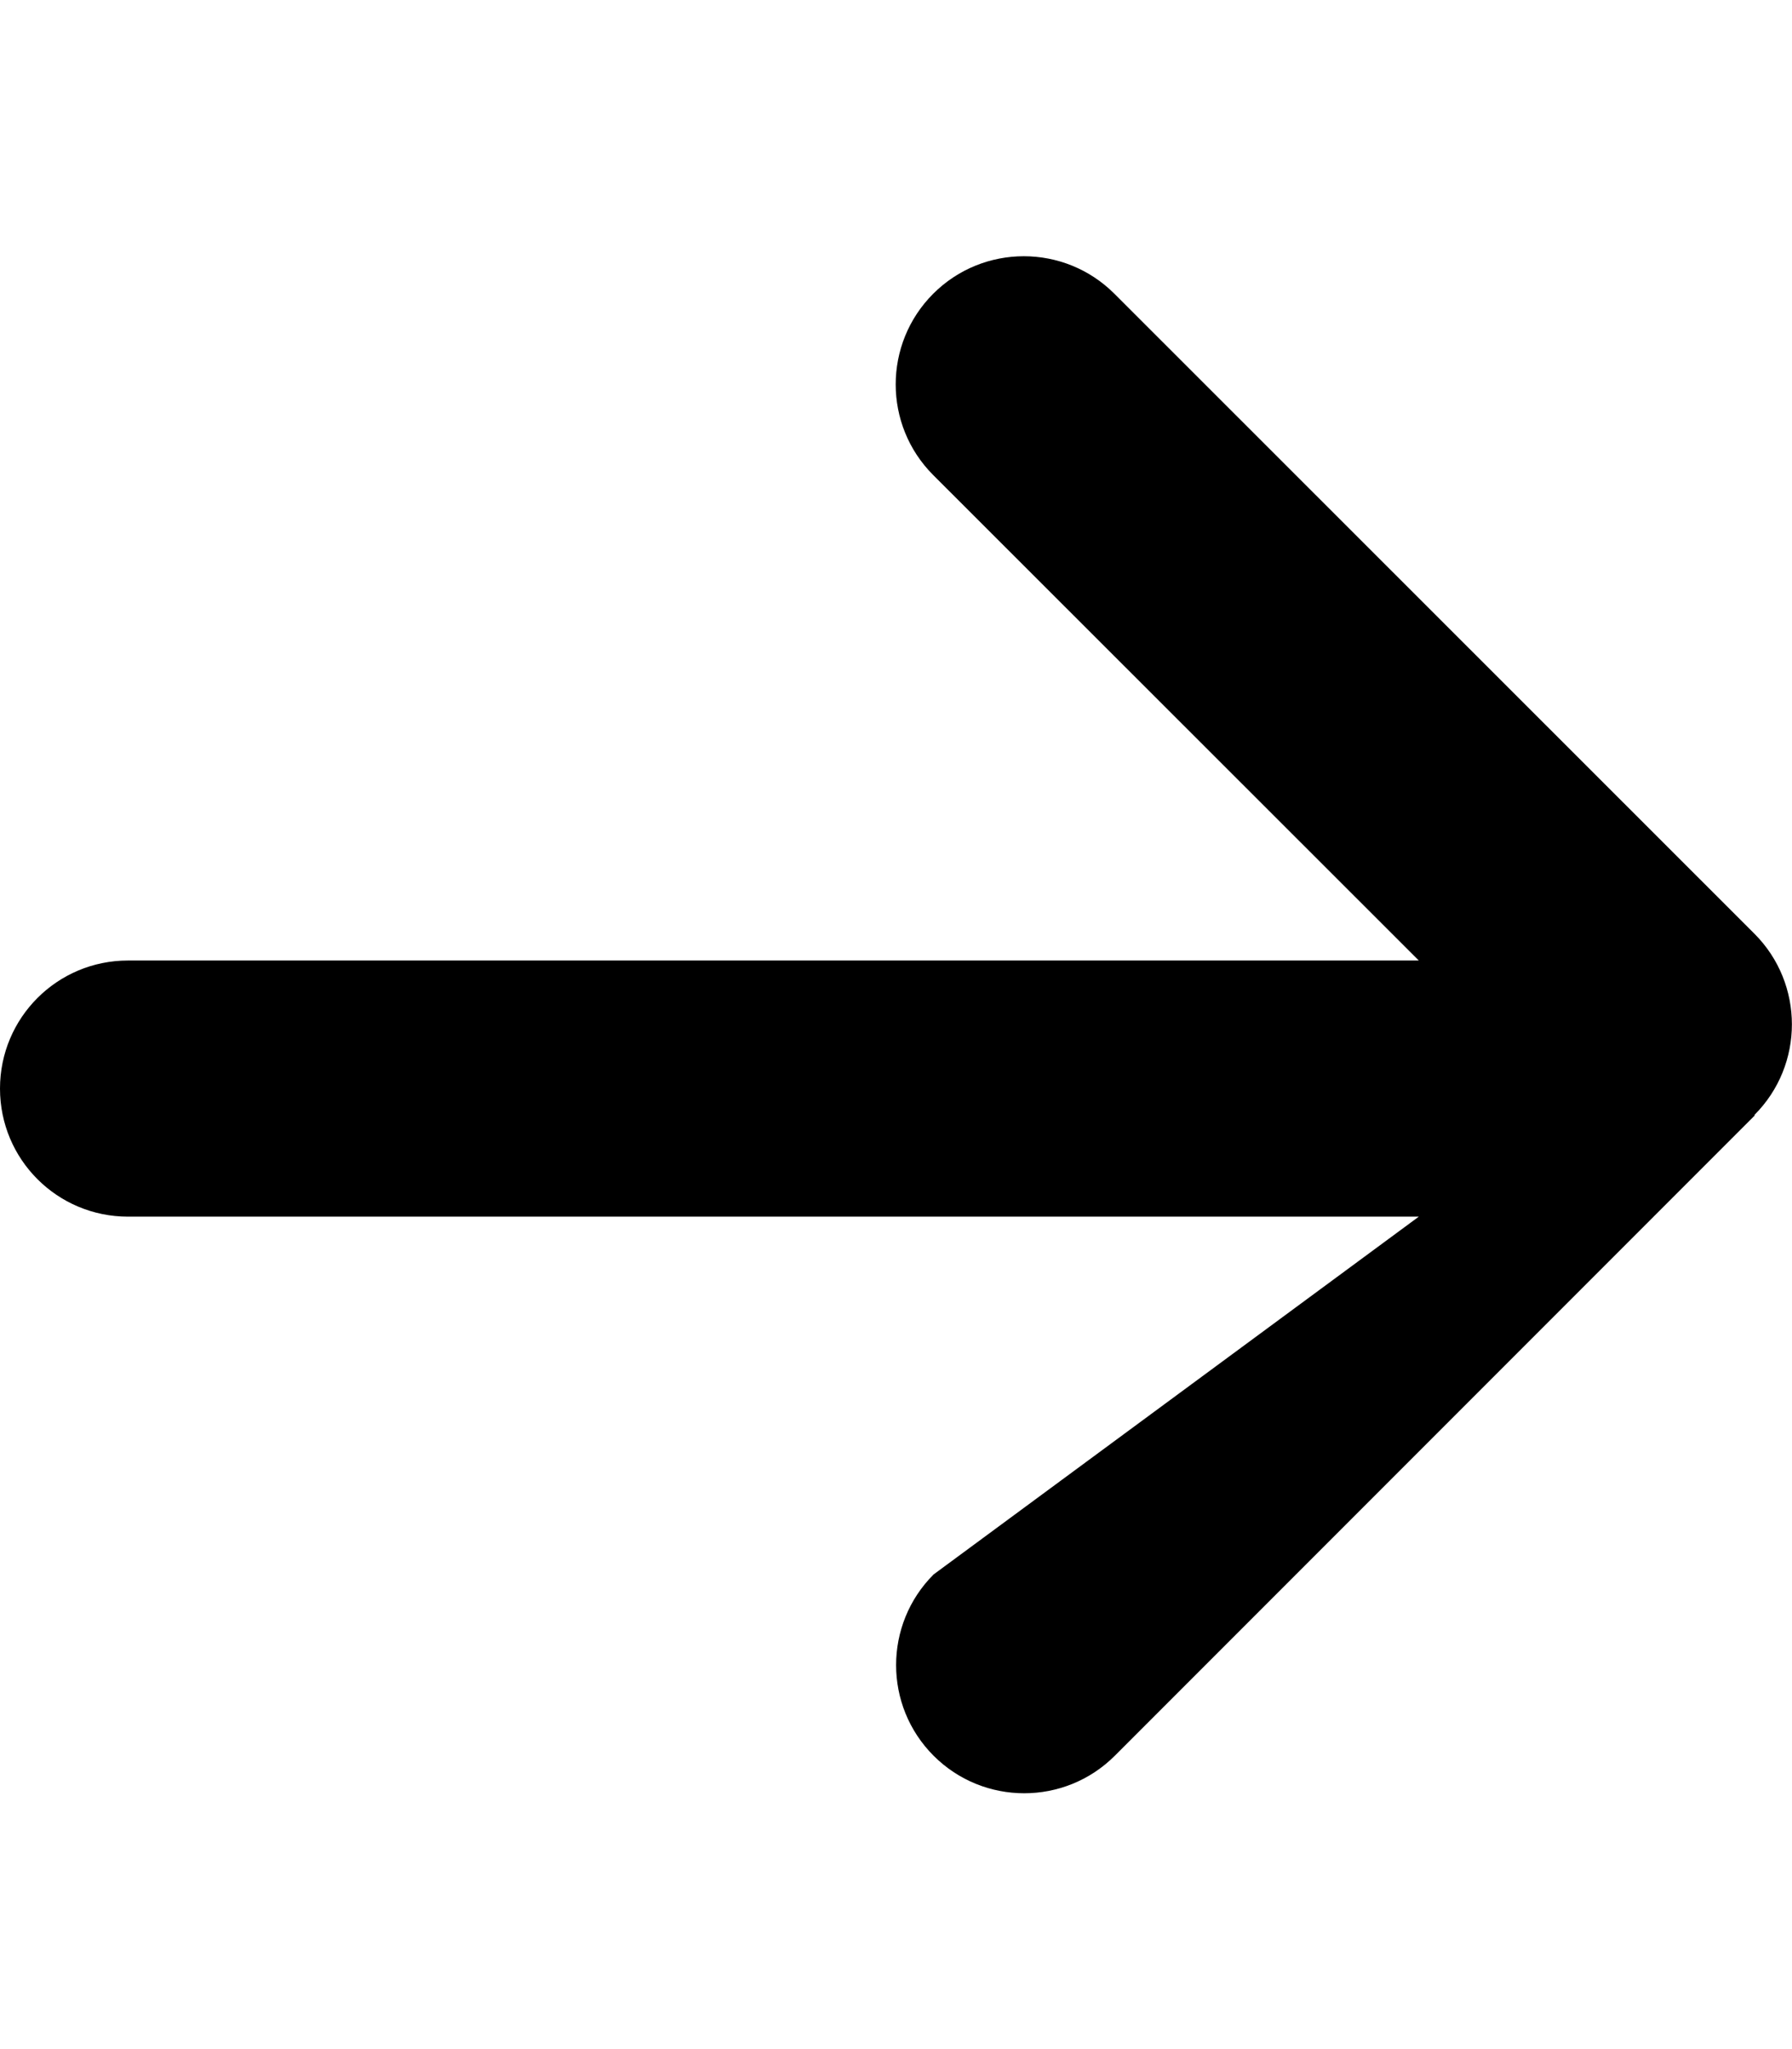 <svg xmlns="http://www.w3.org/2000/svg" viewBox="0 0 448 512"><path fill="currentColor" d="M438.6 278.6c12.5-12.5 12.5-32.8 0-45.3L278.6 73.4c-12.5-12.5-32.8-12.5-45.3 0s-12.5 32.8 0 45.3L354.7 240H32c-17.7 0-32 14.3-32 32s14.3 32 32 32h322.7L233.4 393.4c-12.5 12.5-12.5 32.8 0 45.3s32.8 12.5 45.3 0l160-160z"/></svg>
